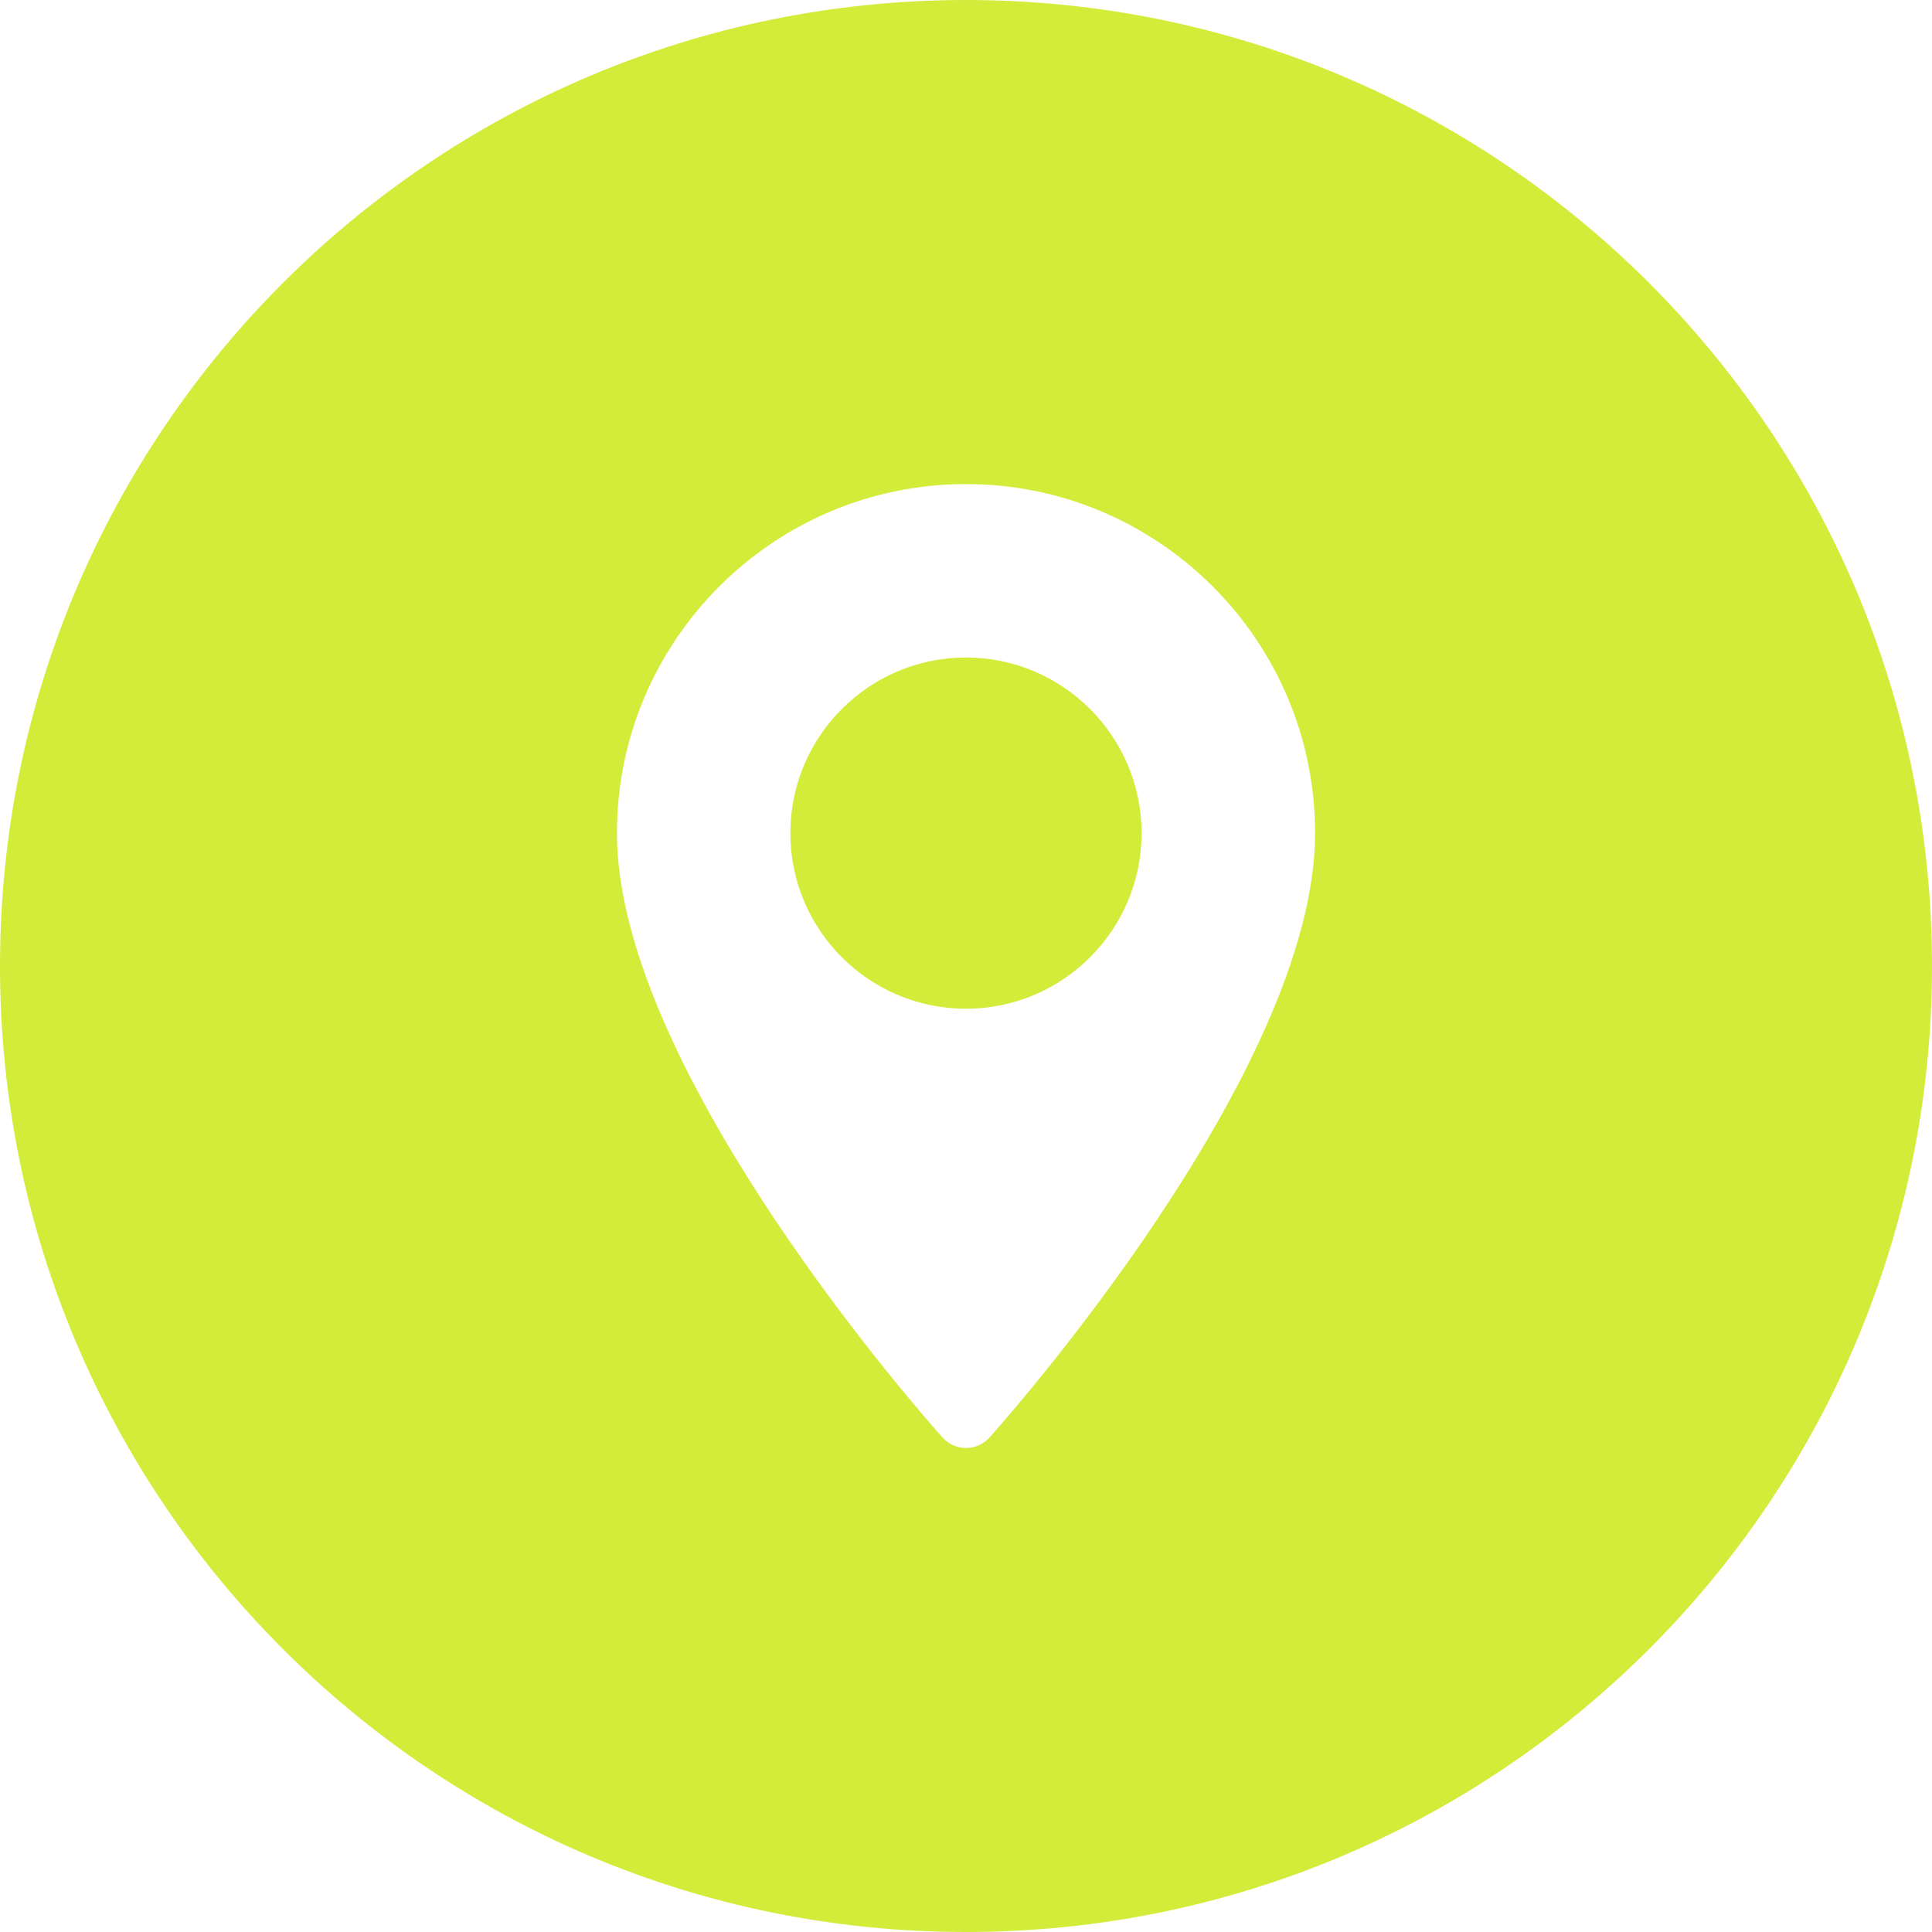 <?xml version="1.0" encoding="UTF-8"?> <svg xmlns="http://www.w3.org/2000/svg" width="25" height="25" viewBox="0 0 25 25" fill="none"><g clip-path="url(#clip0_133_3589)"><path d="M12.499 8.508C11.246 8.508 10.227 9.528 10.227 10.781C10.227 12.034 11.246 13.053 12.499 13.053C13.752 13.053 14.772 12.034 14.772 10.781C14.772 9.528 13.752 8.508 12.499 8.508Z" fill="#D3EC3A"></path><path d="M12.5 0C5.596 0 0 5.596 0 12.5C0 19.404 5.596 25 12.5 25C19.404 25 25 19.404 25 12.5C25 5.596 19.404 0 12.5 0ZM12.803 18.602C12.641 18.781 12.359 18.782 12.197 18.602C12.025 18.41 7.983 13.872 7.983 10.781C7.983 8.29 10.009 6.264 12.5 6.264C14.991 6.264 17.017 8.29 17.017 10.781C17.017 13.872 12.975 18.41 12.803 18.602Z" fill="#D3EC3A"></path></g><defs><clipPath id="clip0_133_3589"><rect width="25" height="25" fill="white"></rect></clipPath></defs></svg> 